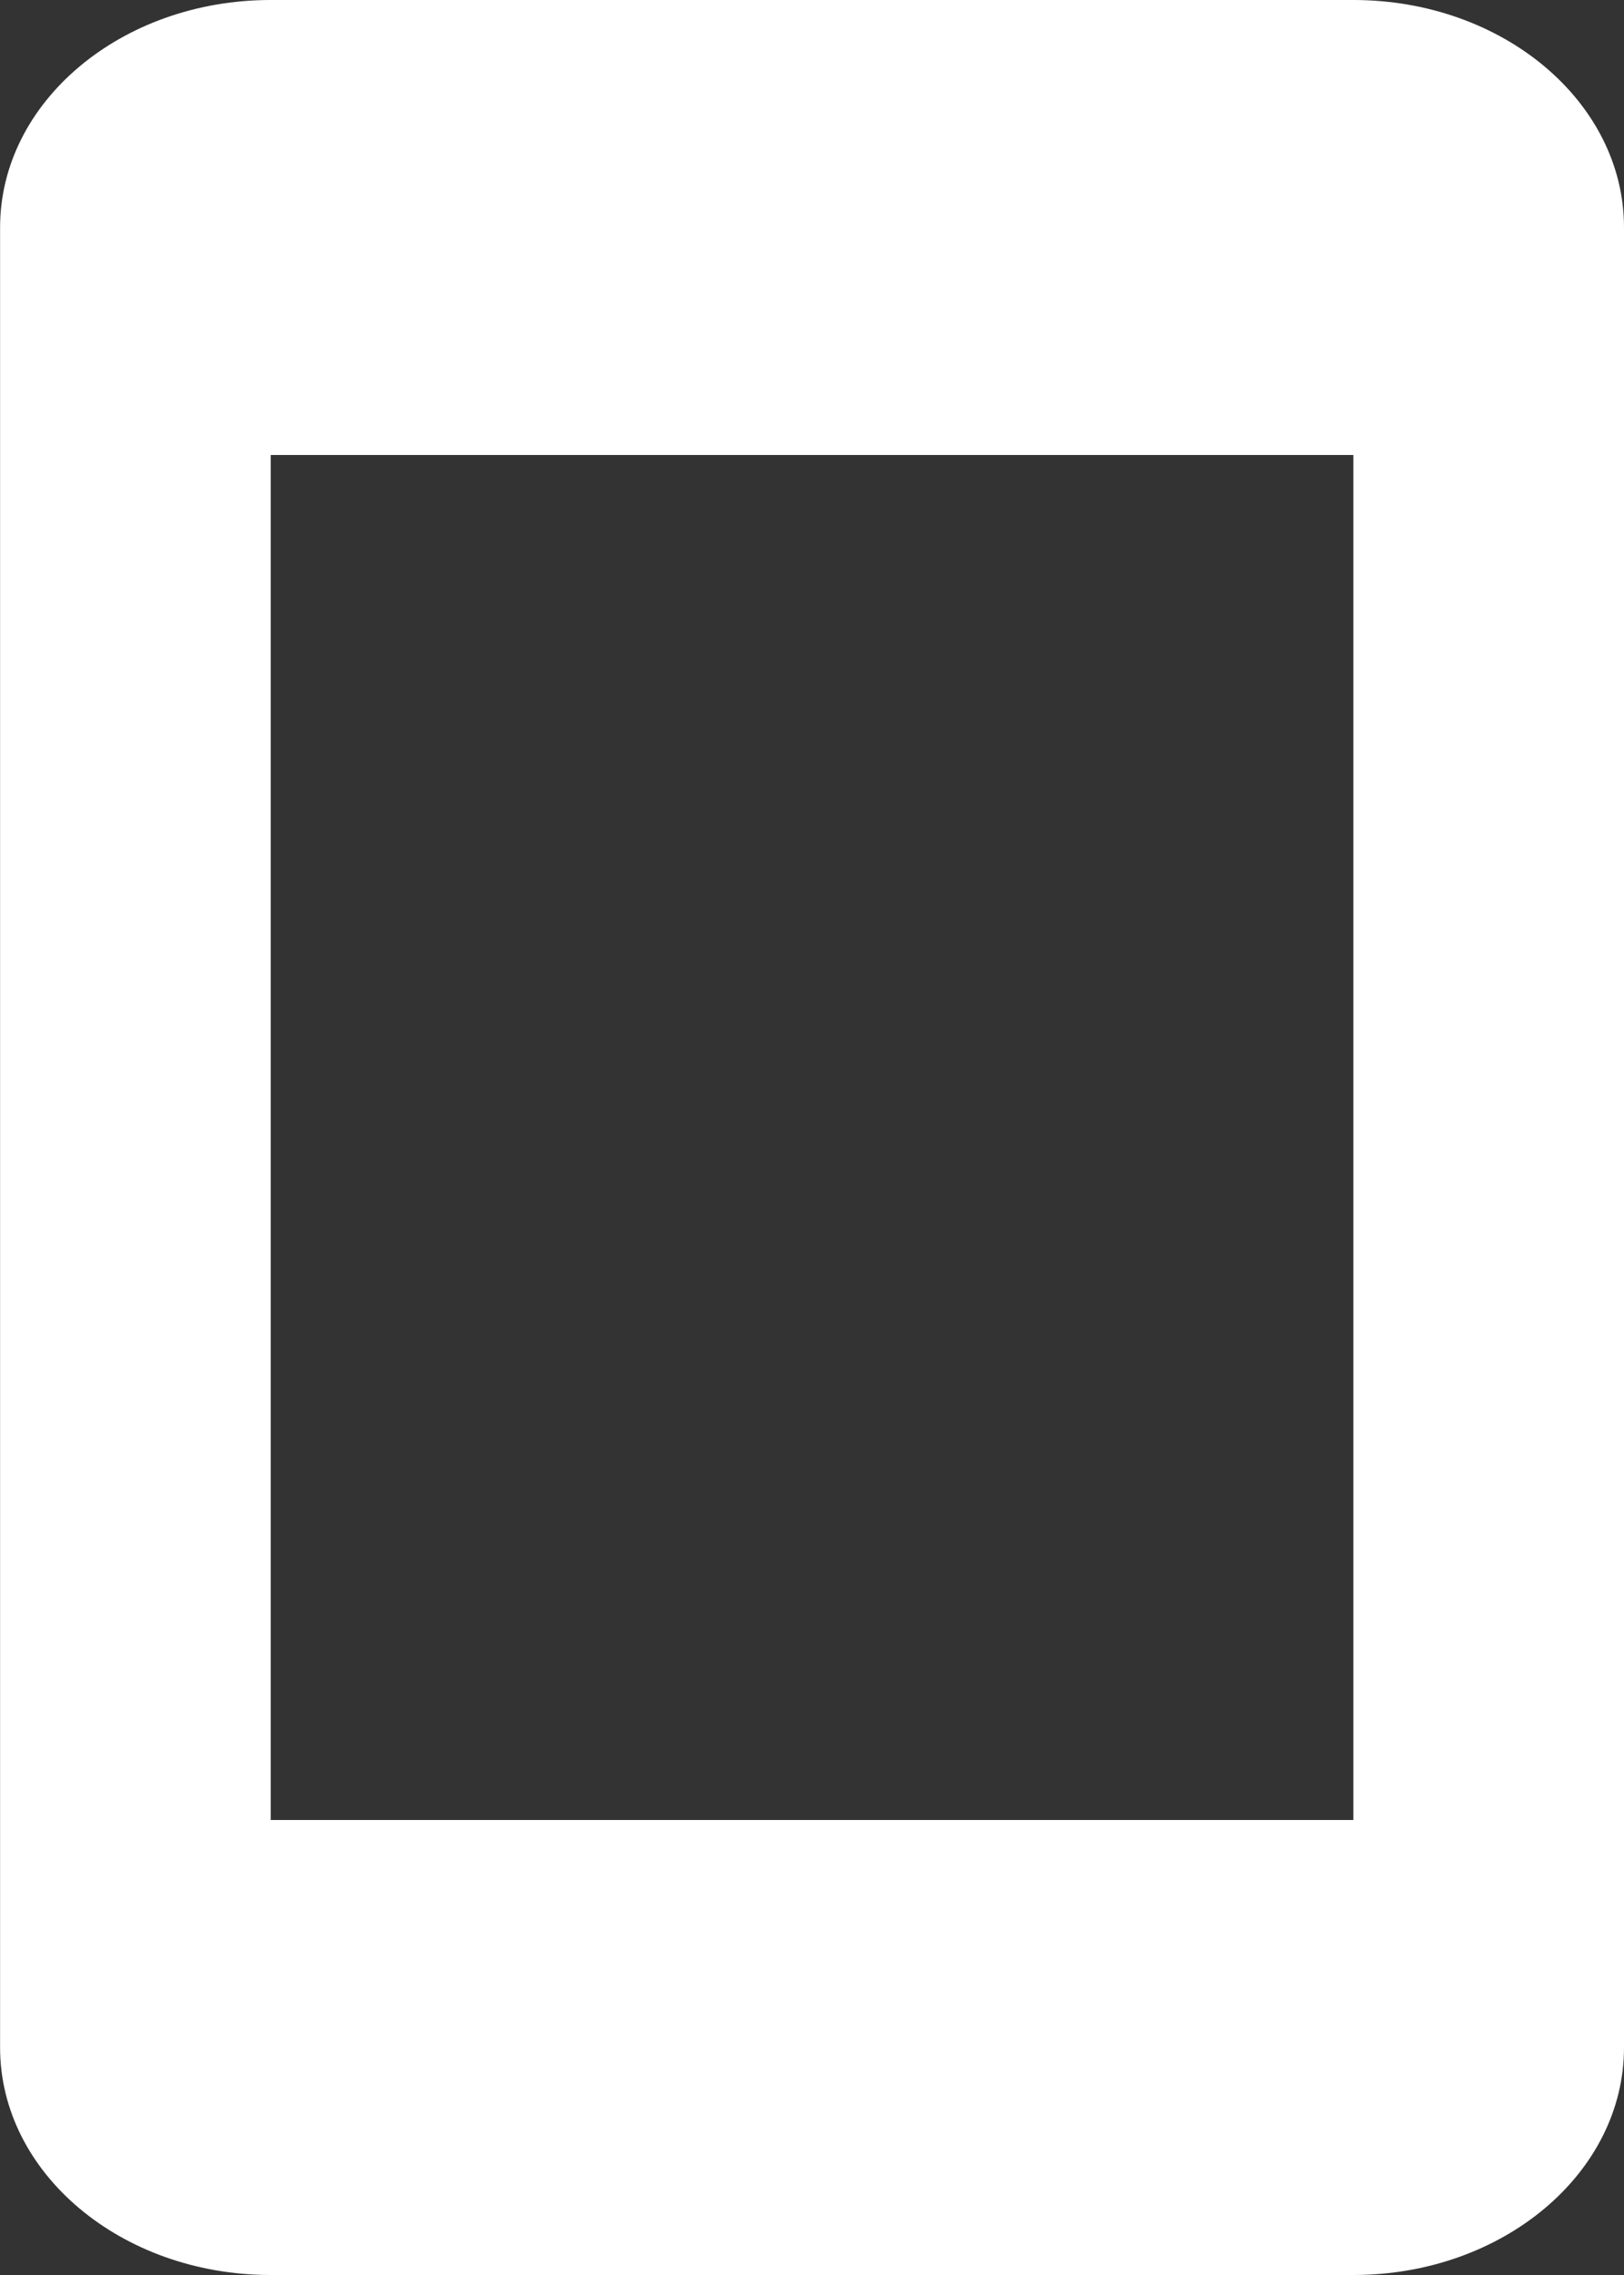 <svg height="28" viewBox="0 0 20 28" width="20" xmlns="http://www.w3.org/2000/svg"><rect x="0" y="0" width="20" height="28" fill="#333333" stroke="none"/><g fill="none" fill-rule="evenodd" transform="translate(-6 -2)"><path d="m0 0h32v32h-32z"/><path d="m22.667 2c1.841 0 3.333 1.254 3.333 2.8v22.4c0 1.546-1.492 2.8-3.333 2.8h-13.333c-1.841 0-3.333-1.254-3.333-2.8v-22.4c0-1.546 1.492-2.8 3.333-2.8zm-13.333 22.4h13.333v-16.8h-13.333z" fill="#fff"/></g></svg>